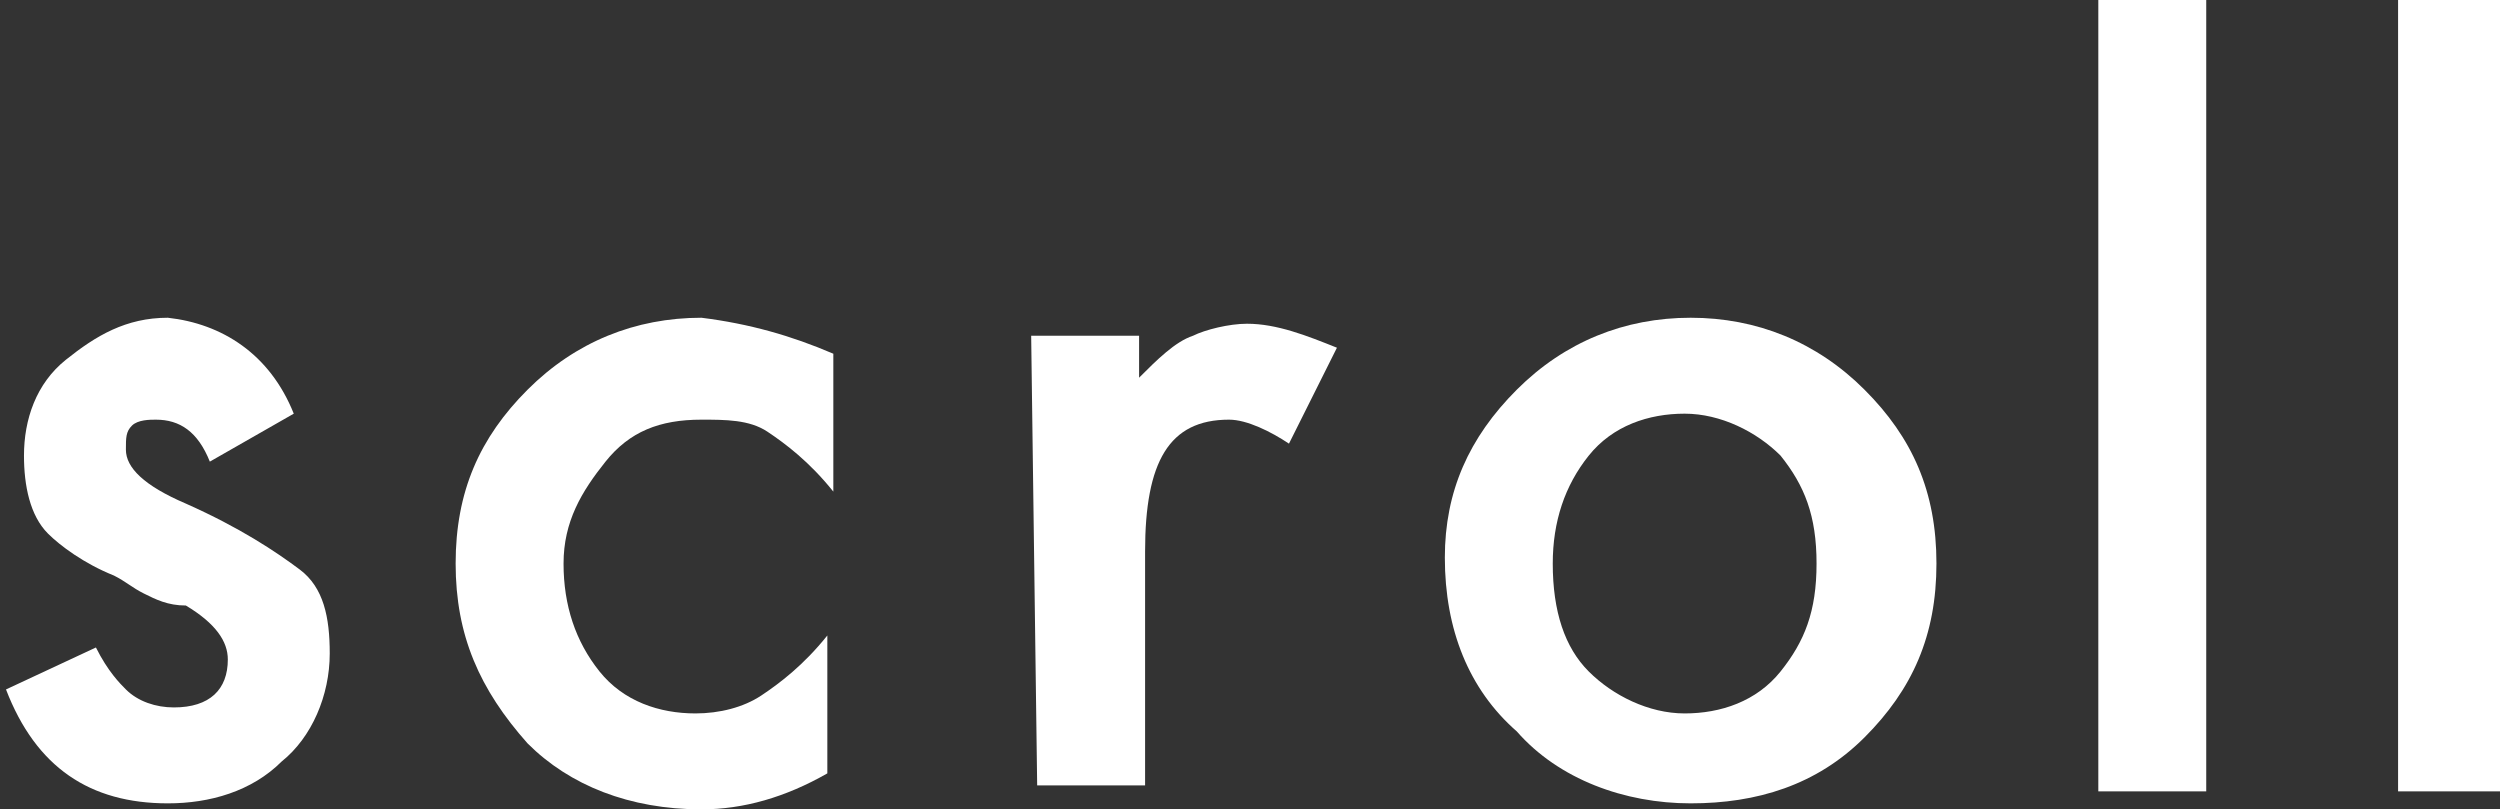 <?xml version="1.0" encoding="utf-8"?>
<!-- Generator: Adobe Illustrator 26.0.1, SVG Export Plug-In . SVG Version: 6.00 Build 0)  -->
<svg version="1.1" id="_レイヤー_2" xmlns="http://www.w3.org/2000/svg" xmlns:xlink="http://www.w3.org/1999/xlink" x="0px"
	 y="0px" viewBox="0 0 41.7 13.5" style="enable-background:new 0 0 41.7 13.5;" xml:space="preserve">
<rect x="0" y="0" width="41.7" height="13.5" fill="#333333" stroke="none"/>
<style type="text/css">
	.st0{fill:#FFFFFF;}
</style>
<path class="st0" d="M4.9,6.9L3.5,7.7C3.3,7.2,3,7,2.6,7C2.5,7,2.3,7,2.2,7.1C2.1,7.2,2.1,7.3,2.1,7.5c0,0.3,0.3,0.6,1,0.9
	C4,8.8,4.6,9.2,5,9.5s0.5,0.8,0.5,1.4c0,0.7-0.3,1.4-0.8,1.8c-0.5,0.5-1.2,0.7-1.9,0.7c-1.3,0-2.2-0.6-2.7-1.9l1.5-0.7
	c0.2,0.4,0.4,0.6,0.5,0.7c0.2,0.2,0.5,0.3,0.8,0.3c0.6,0,0.9-0.3,0.9-0.8c0-0.3-0.2-0.6-0.7-0.9C2.8,10.1,2.6,10,2.4,9.9
	C2.2,9.8,2.1,9.7,1.9,9.6C1.4,9.4,1,9.1,0.8,8.9C0.5,8.6,0.4,8.1,0.4,7.6C0.4,7,0.6,6.4,1.1,6c0.5-0.4,1-0.7,1.7-0.7
	C3.7,5.4,4.5,5.9,4.9,6.9L4.9,6.9z"/>
<path class="st0" d="M13.9,5.9v2.3c-0.4-0.5-0.8-0.8-1.1-1C12.5,7,12.1,7,11.7,7c-0.7,0-1.2,0.2-1.6,0.7c-0.4,0.5-0.7,1-0.7,1.7
	s0.2,1.3,0.6,1.8c0.4,0.5,1,0.7,1.6,0.7c0.4,0,0.8-0.1,1.1-0.3c0.3-0.2,0.7-0.5,1.1-1v2.3c-0.7,0.4-1.4,0.6-2.1,0.6
	c-1.2,0-2.2-0.4-2.9-1.1C8,11.5,7.6,10.6,7.6,9.4S8,7.3,8.8,6.5c0.8-0.8,1.8-1.2,2.9-1.2C12.5,5.4,13.2,5.6,13.9,5.9L13.9,5.9z"/>
<path class="st0" d="M17.2,5.6H19v0.7c0.3-0.3,0.6-0.6,0.9-0.7c0.2-0.1,0.6-0.2,0.9-0.2c0.5,0,1,0.2,1.5,0.4l-0.8,1.6
	c-0.3-0.2-0.7-0.4-1-0.4c-1,0-1.4,0.7-1.4,2.2v3.9h-1.8L17.2,5.6L17.2,5.6z"/>
<path class="st0" d="M24.1,9.3c0-1.1,0.4-2,1.2-2.8s1.8-1.2,2.9-1.2s2.1,0.4,2.9,1.2c0.8,0.8,1.2,1.7,1.2,2.9s-0.4,2.1-1.2,2.9
	s-1.8,1.1-2.9,1.1S26,13,25.3,12.2C24.5,11.5,24.1,10.5,24.1,9.3z M25.9,9.4c0,0.8,0.2,1.4,0.6,1.8c0.4,0.4,1,0.7,1.6,0.7
	s1.2-0.2,1.6-0.7s0.6-1,0.6-1.8s-0.2-1.3-0.6-1.8c-0.4-0.4-1-0.7-1.6-0.7s-1.2,0.2-1.6,0.7C26.1,8.1,25.9,8.7,25.9,9.4L25.9,9.4z"/>
<path class="st0" d="M36.8,0v13.2H35V0H36.8z"/>
<path class="st0" d="M41.7,0v13.2H40V0H41.7z"/>
</svg>
